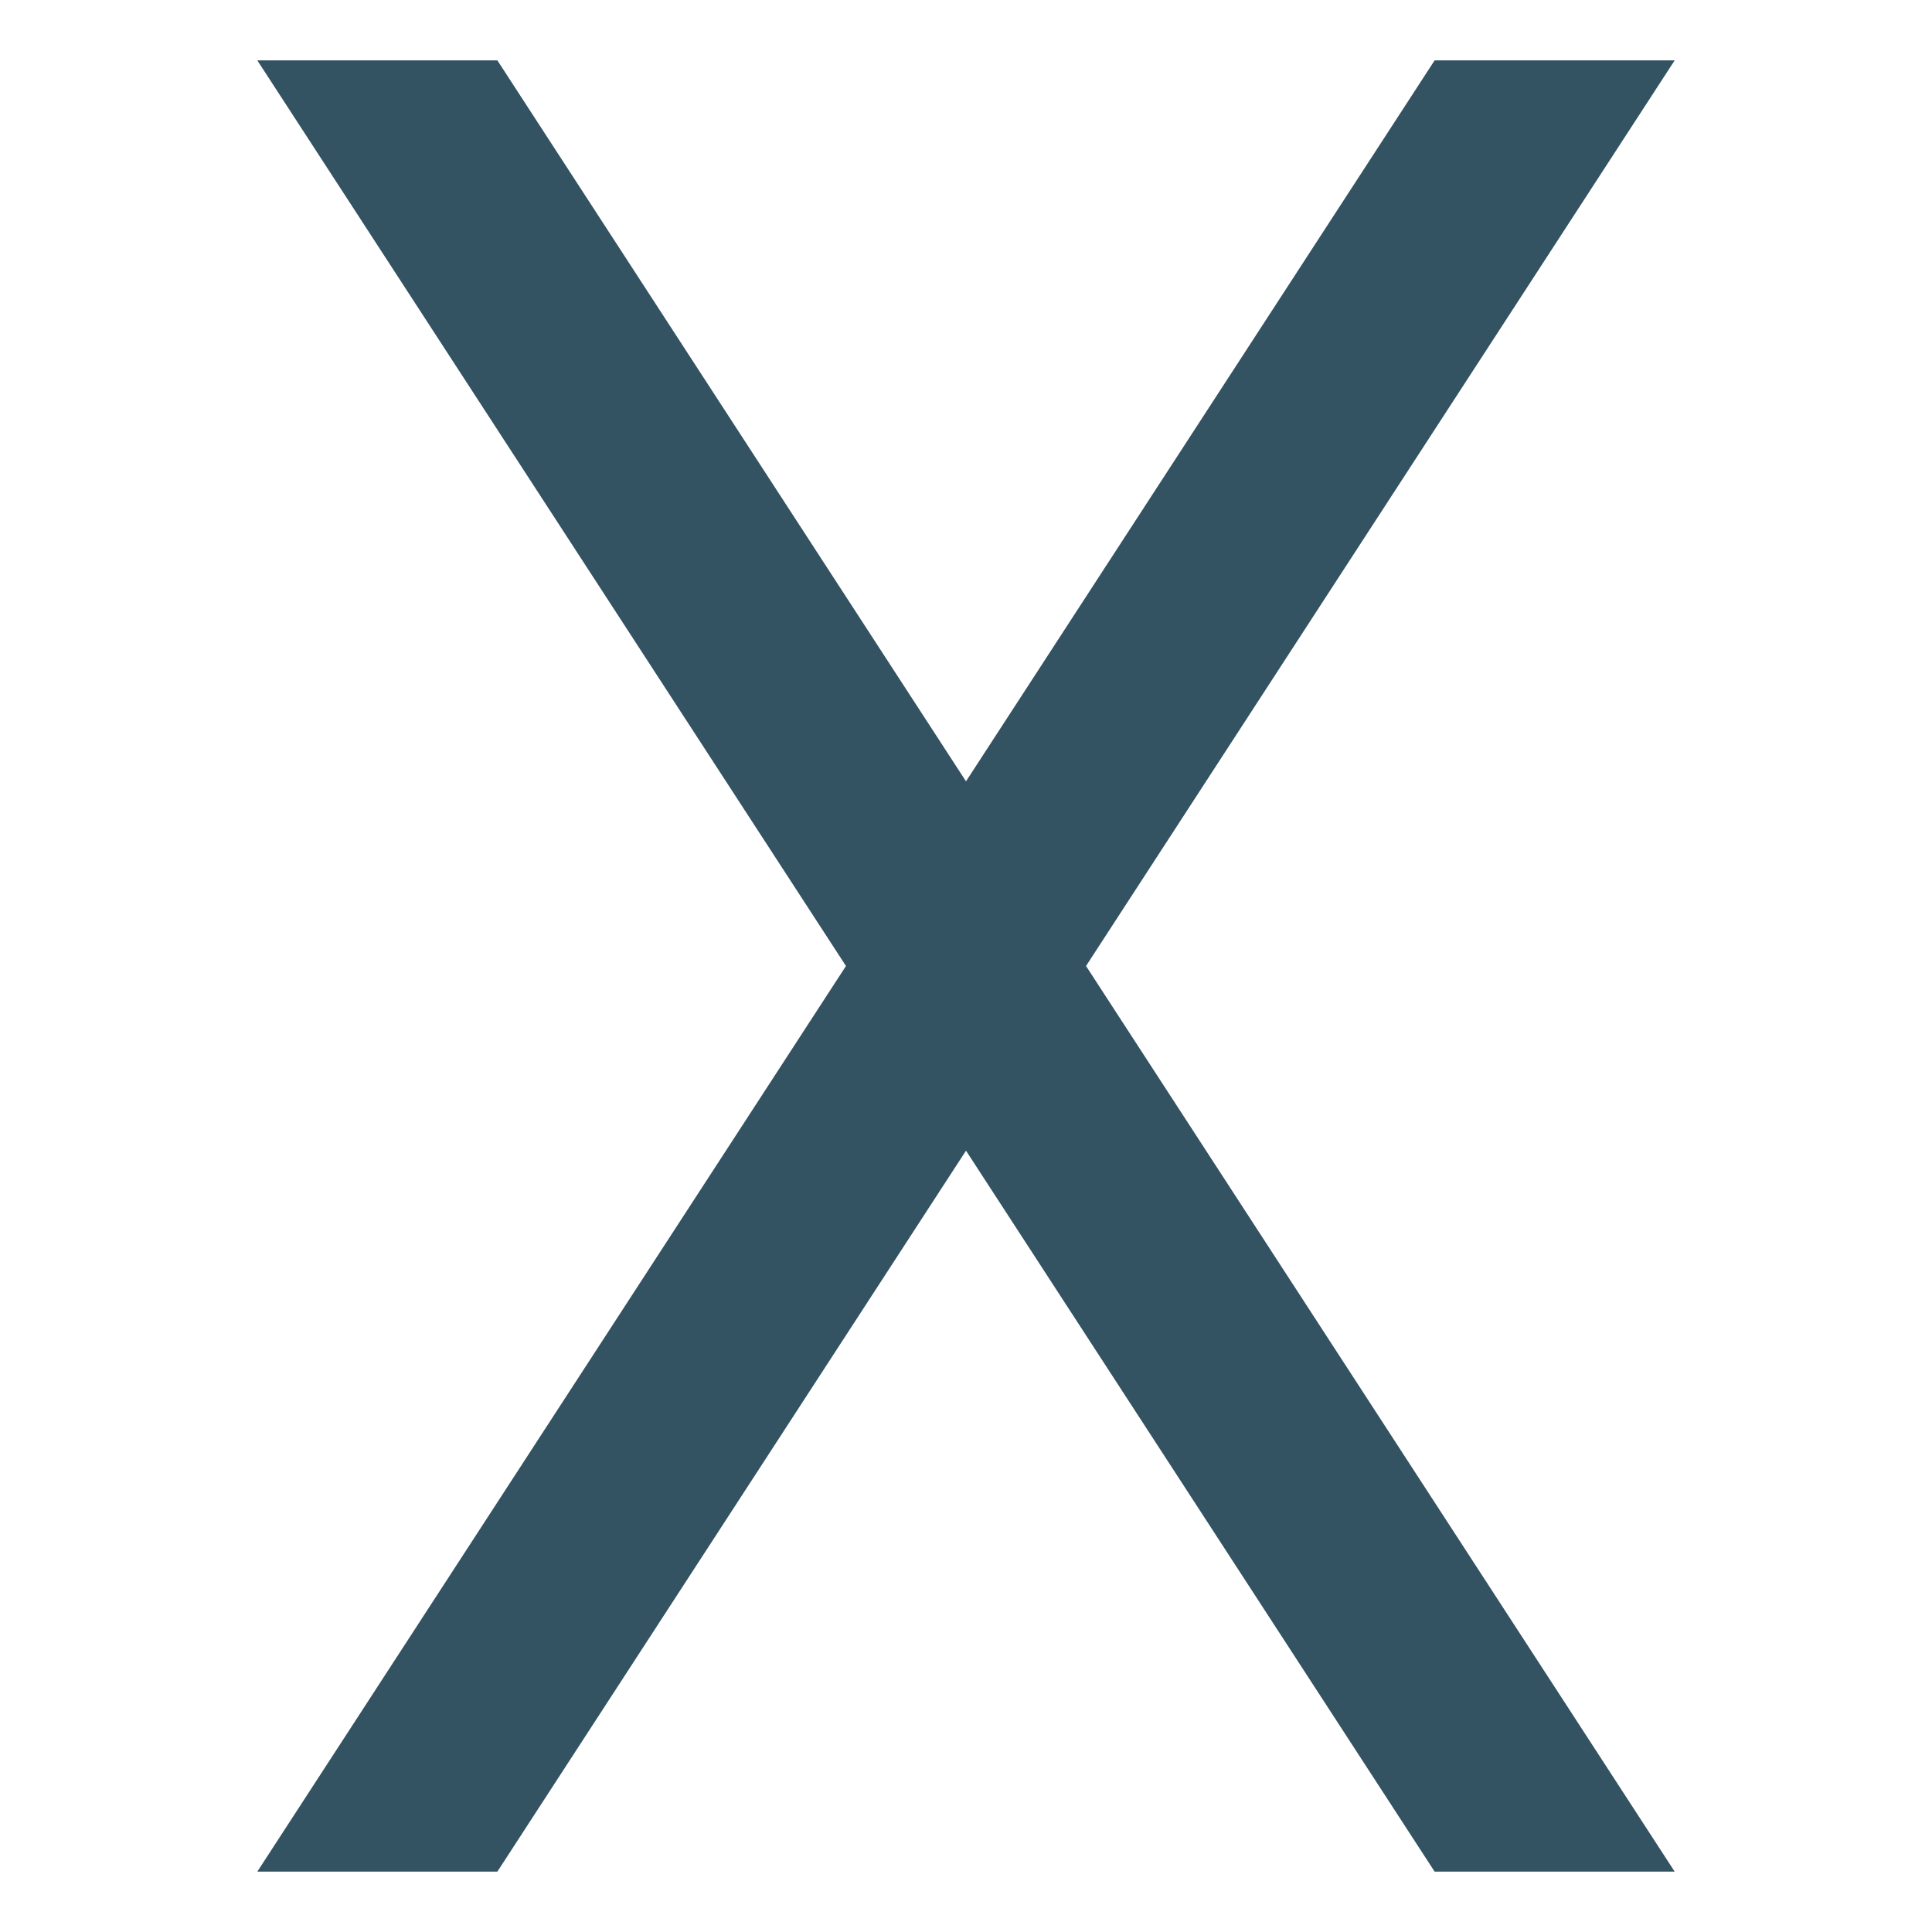 <svg xmlns="http://www.w3.org/2000/svg" viewBox="0 0 48 48" width="48" height="48"><g class="nc-icon-wrapper"><polygon points="6.393 46.5 12.357 46.5 24 28.588 35.643 46.5 41.607 46.5 26.982 24 41.607 1.5 35.643 1.5 24 19.412 12.357 1.5 6.393 1.5 21.018 24 6.393 46.5" fill="#335262"></polygon></g></svg>